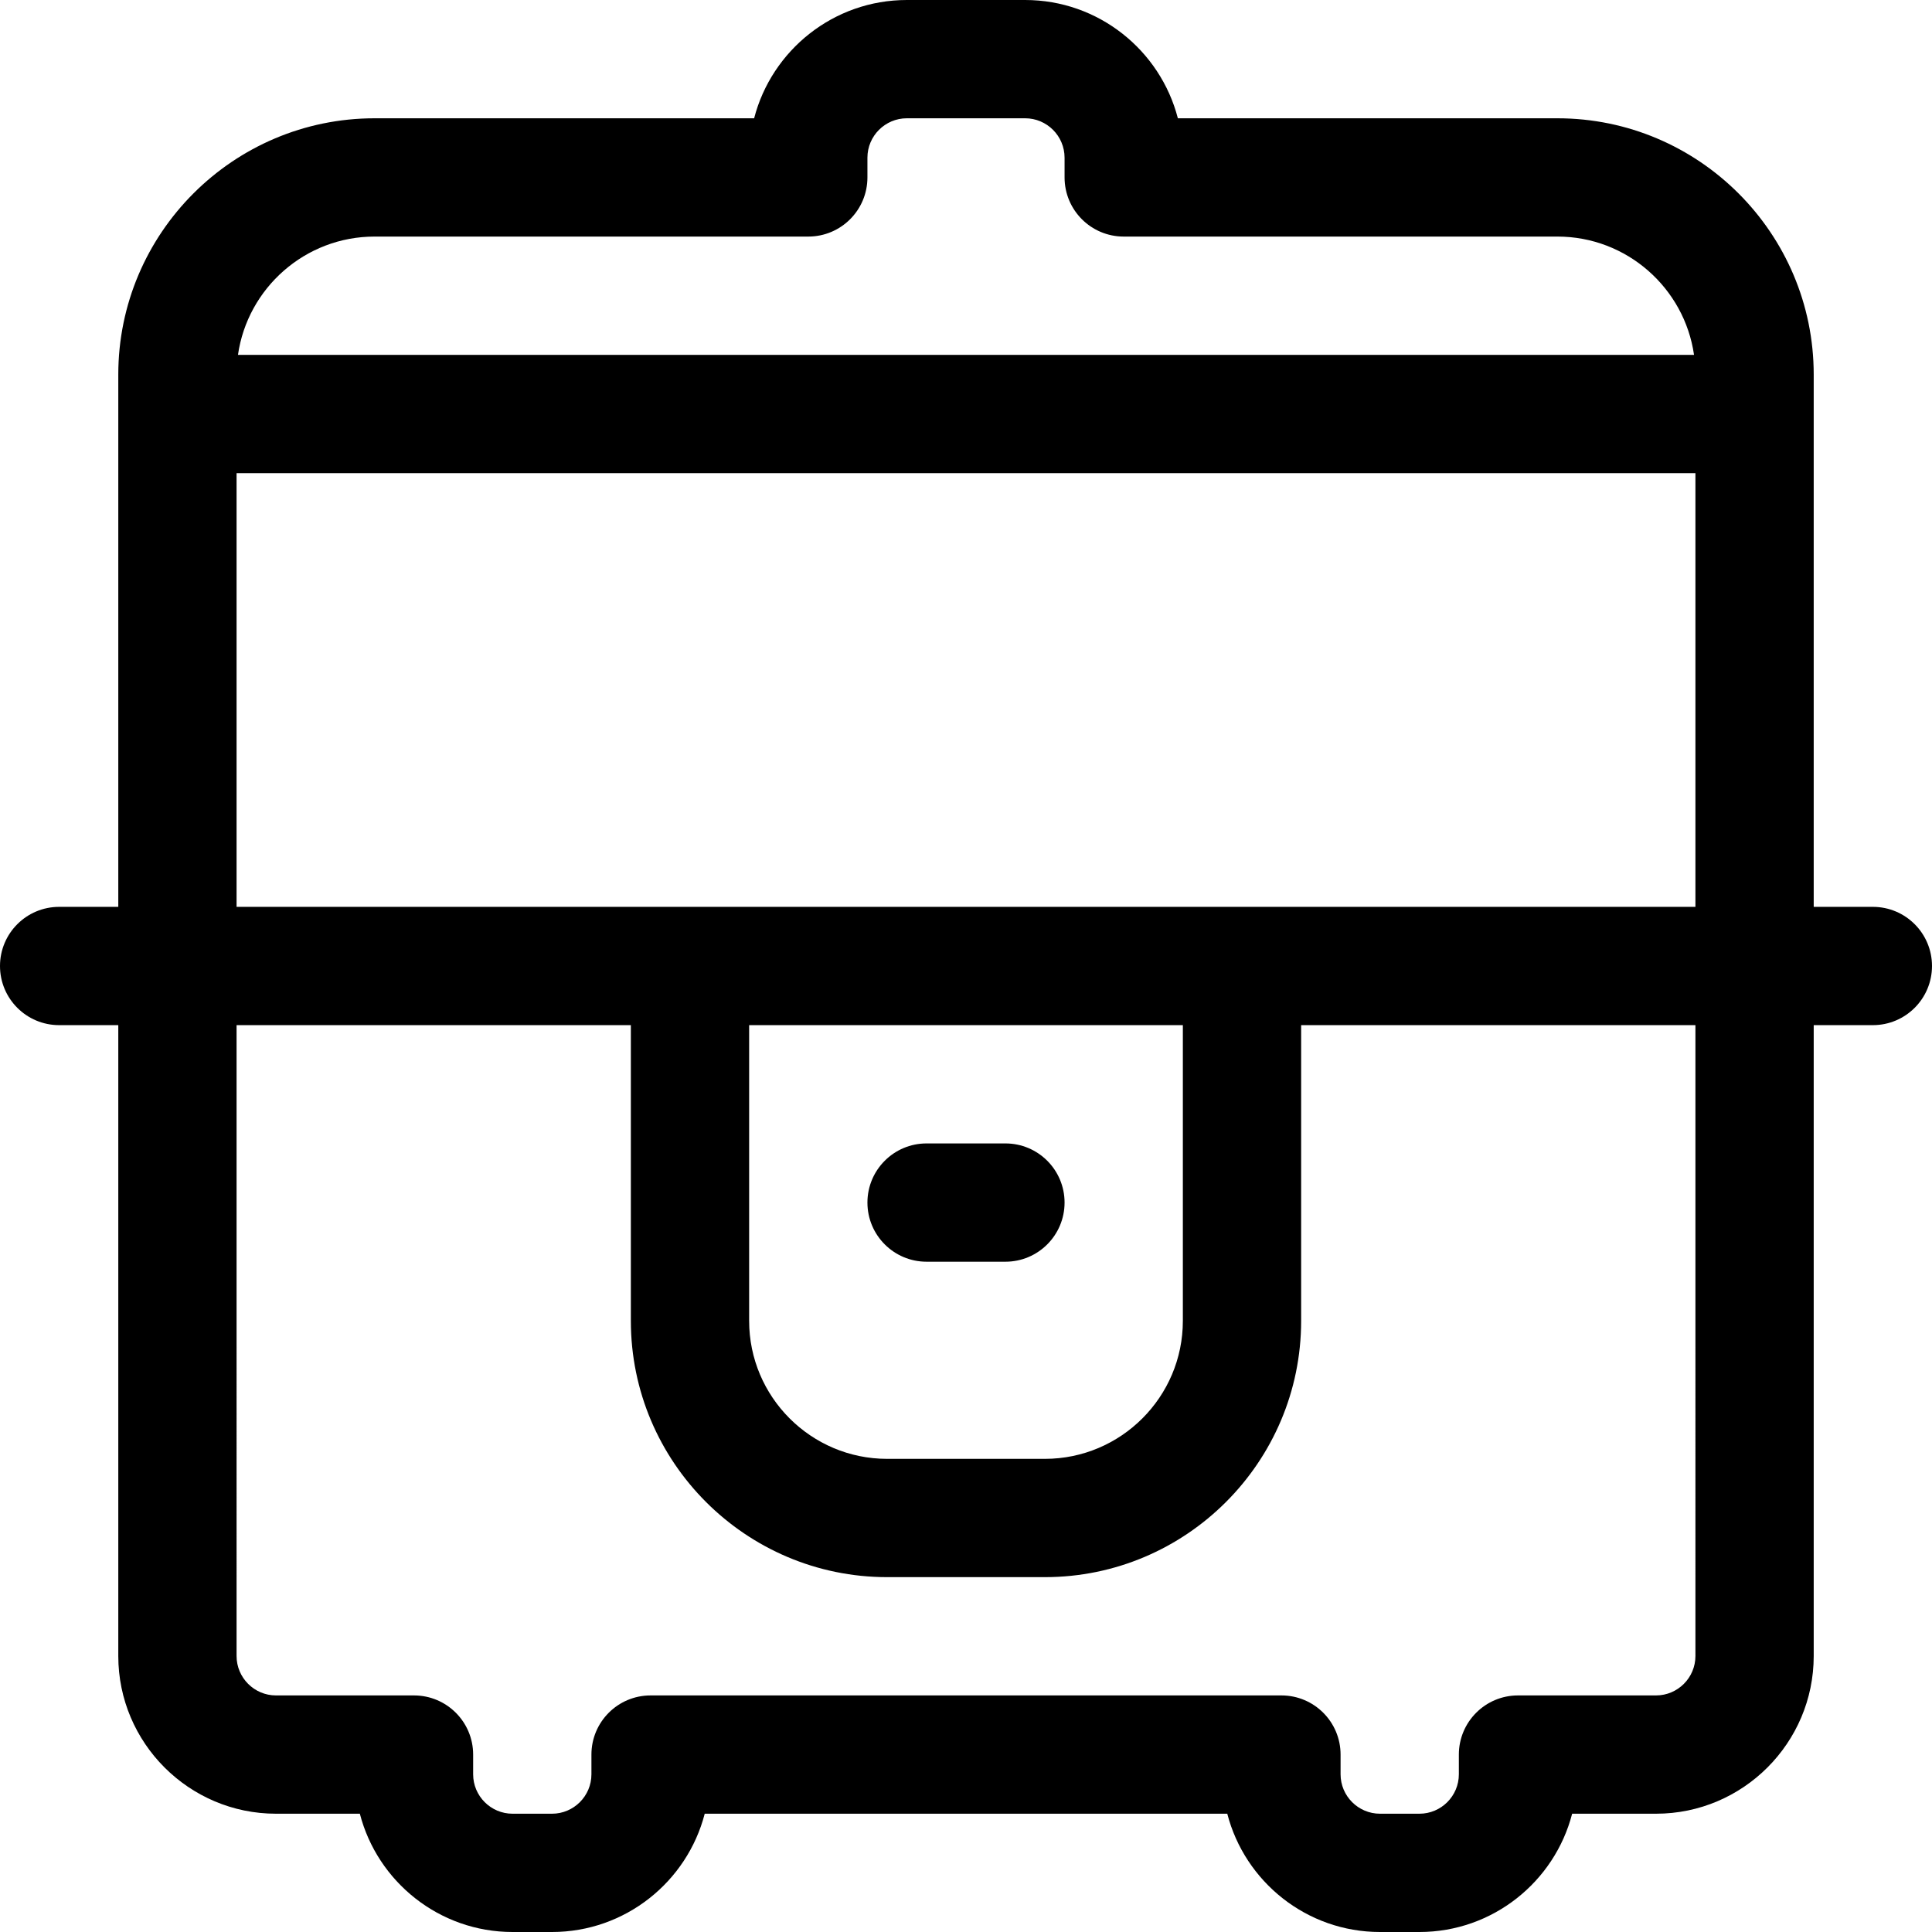 <?xml version="1.0" encoding="iso-8859-1"?>
<!-- Generator: Adobe Illustrator 19.0.0, SVG Export Plug-In . SVG Version: 6.00 Build 0)  -->
<svg version="1.1" id="Capa_1" xmlns="http://www.w3.org/2000/svg" xmlns:xlink="http://www.w3.org/1999/xlink" x="0px" y="0px"
	 viewBox="0 0 490 490" style="enable-background:new 0 0 490 490;" xml:space="preserve">
<path id="XMLID_1474_" d="M475,230h-15V95c0-35.841-29.159-65-65-65h-96.266C294.283,12.767,278.604,0,260,0h-30
	c-18.604,0-34.283,12.767-38.734,30H95c-35.841,0-65,29.159-65,65v135H15c-8.284,0-15,6.716-15,15s6.716,15,15,15h15v160
	c0,22.056,17.944,40,40,40h21.266c4.451,17.233,20.13,30,38.734,30h10c18.604,0,34.283-12.767,38.734-30h132.531
	c4.451,17.233,20.13,30,38.734,30h10c18.604,0,34.283-12.767,38.734-30H420c22.056,0,40-17.944,40-40V260h15c8.284,0,15-6.716,15-15
	S483.284,230,475,230z M95,60h110c8.284,0,15-6.716,15-15v-5c0-5.514,4.486-10,10-10h30c5.514,0,10,4.486,10,10v5
	c0,8.284,6.716,15,15,15h110c17.602,0,32.21,13.061,34.644,30H60.356C62.79,73.061,77.398,60,95,60z M430,420
	c0,5.514-4.486,10-10,10h-35c-8.284,0-15,6.716-15,15v5c0,5.514-4.486,10-10,10h-10c-5.514,0-10-4.486-10-10v-5
	c0-8.284-6.716-15-15-15H165c-8.284,0-15,6.716-15,15v5c0,5.514-4.486,10-10,10h-10c-5.514,0-10-4.486-10-10v-5
	c0-8.284-6.716-15-15-15H70c-5.514,0-10-4.486-10-10V260h100v75c0,35.841,29.159,65,65,65h40c35.841,0,65-29.159,65-65v-75h100V420z
	 M190,335v-75h110v75c0,19.299-15.701,35-35,35h-40C205.701,370,190,354.299,190,335z M430,230H60V120h370V230z M235,320
	c-8.284,0-15-6.716-15-15s6.716-15,15-15h20c8.284,0,15,6.716,15,15s-6.716,15-15,15H235z"/>
<g>
</g>
<g>
</g>
<g>
</g>
<g>
</g>
<g>
</g>
<g>
</g>
<g>
</g>
<g>
</g>
<g>
</g>
<g>
</g>
<g>
</g>
<g>
</g>
<g>
</g>
<g>
</g>
<g>
</g>
</svg>

